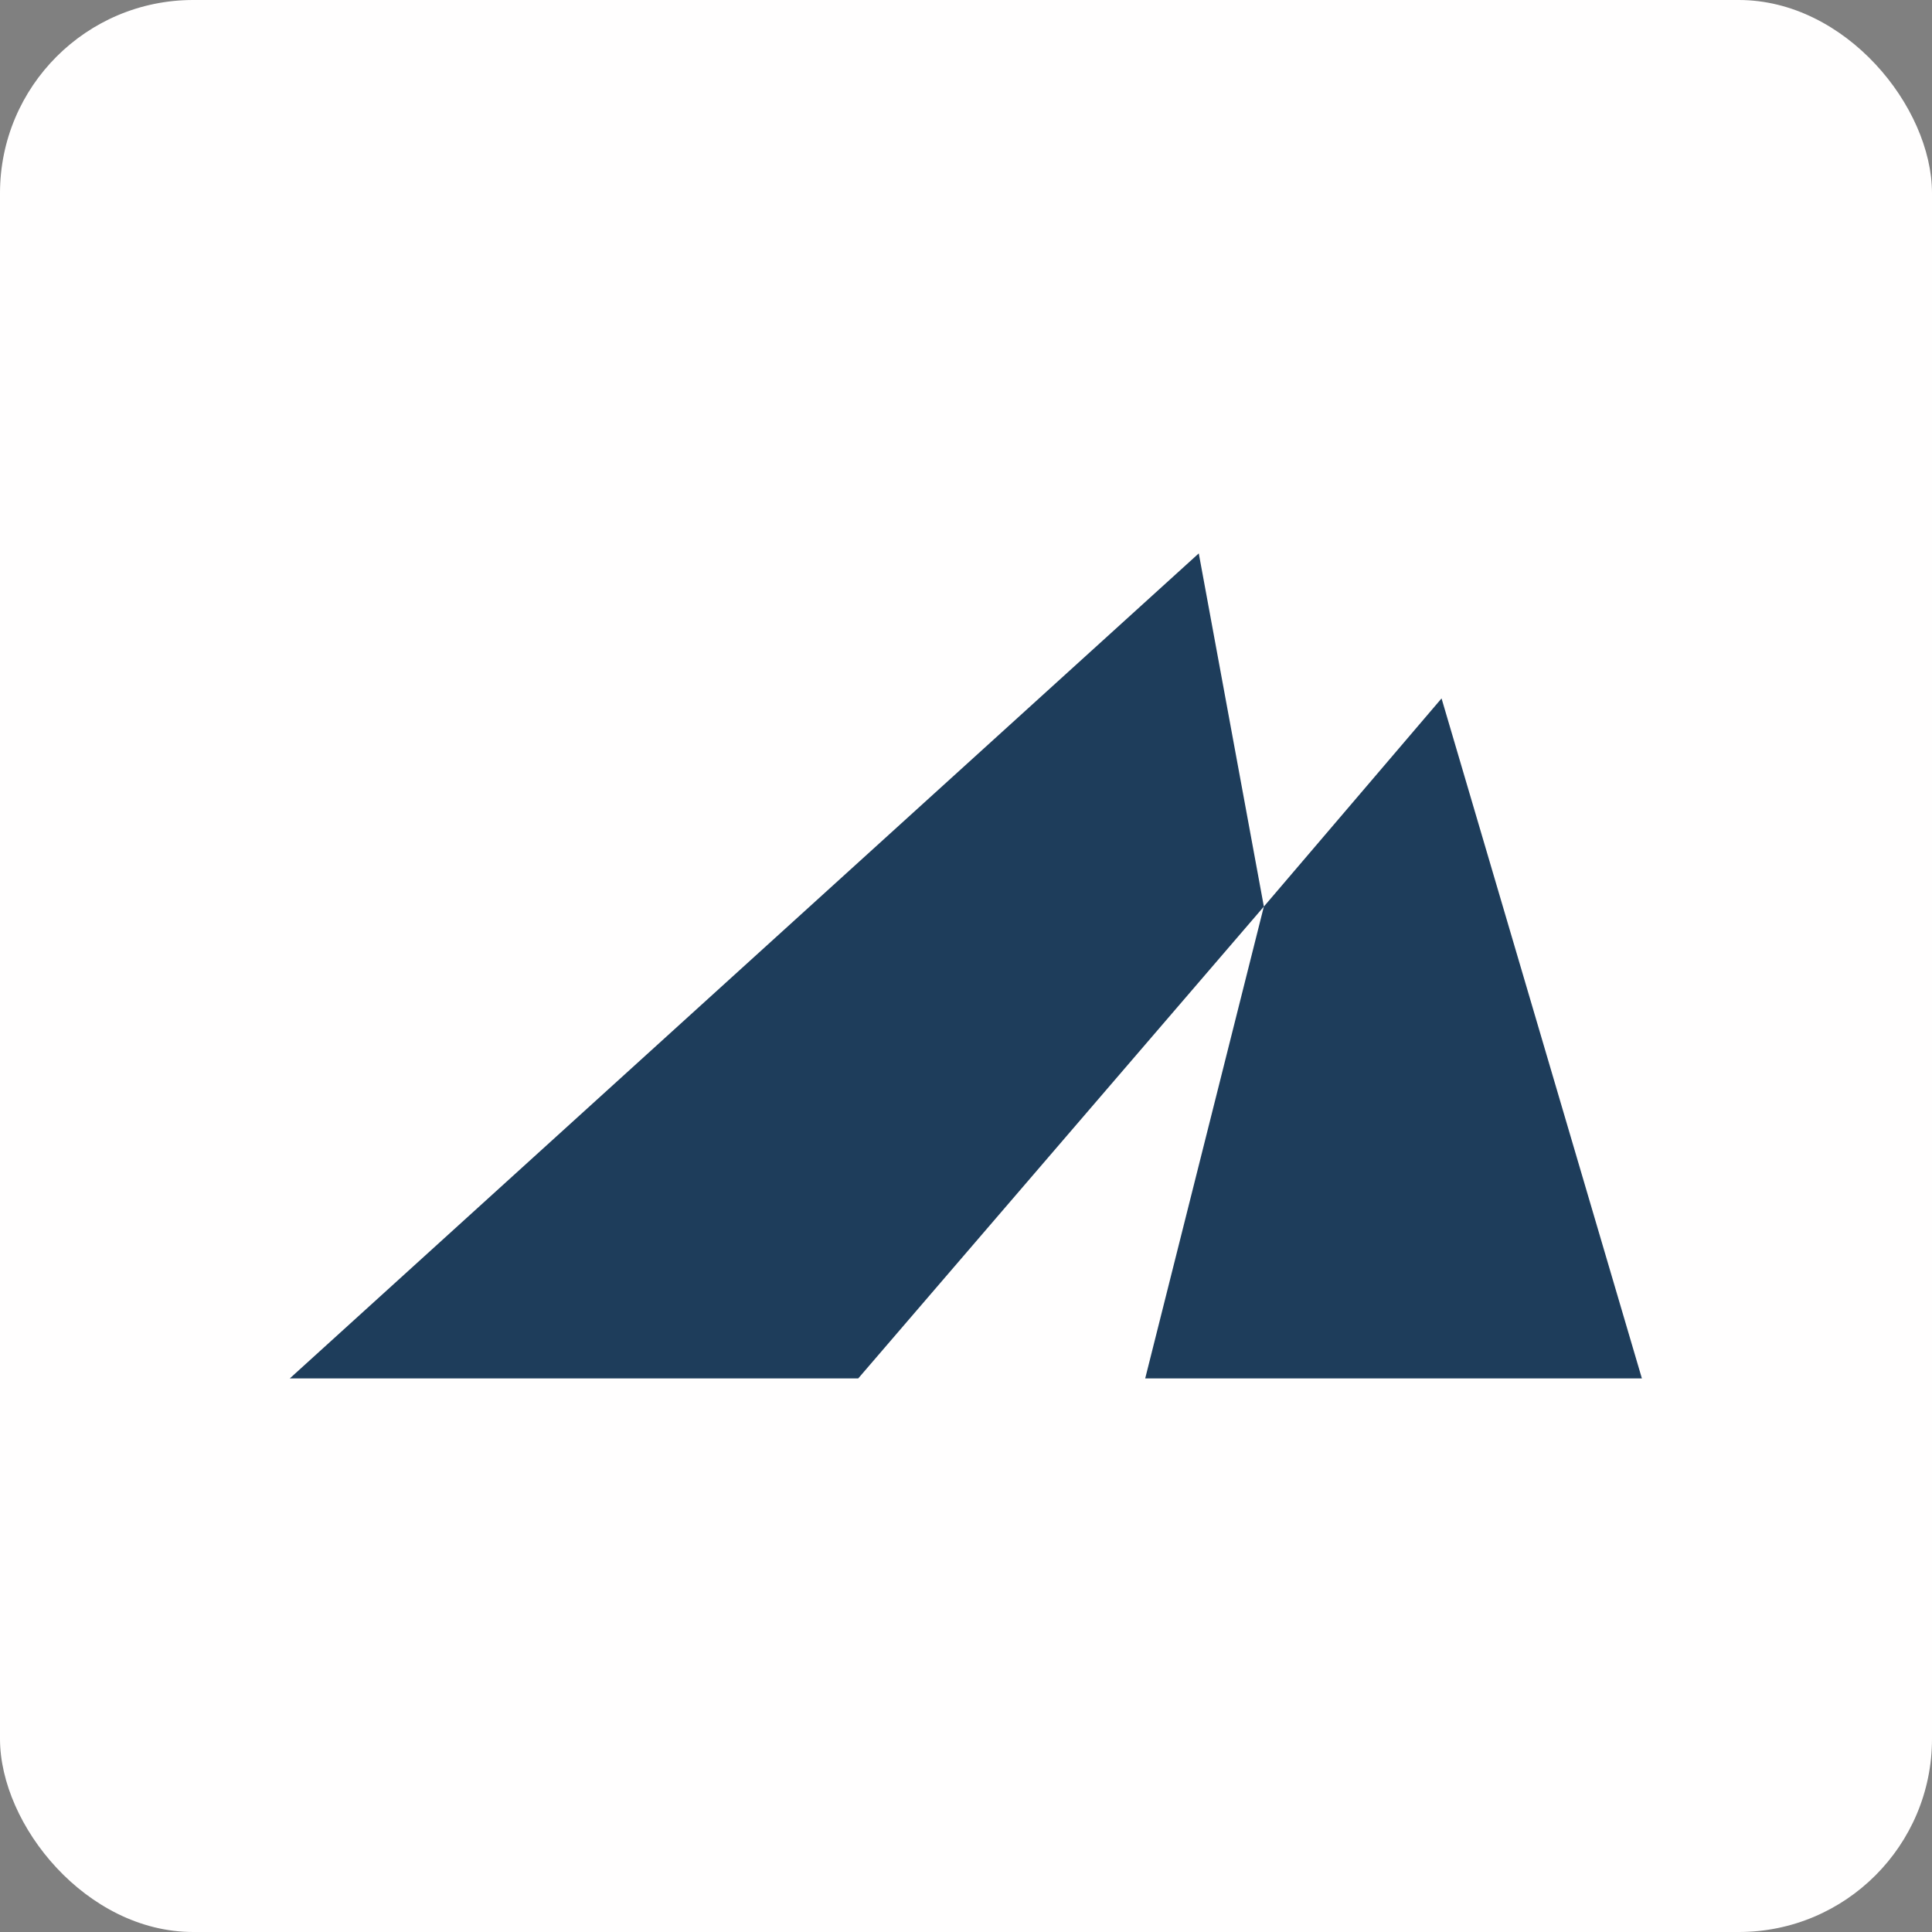 <svg xmlns="http://www.w3.org/2000/svg" version="1.1" xmlns:xlink="http://www.w3.org/1999/xlink" width="1000" height="1000"><rect width="100%" height="100%" fill="#808080" stroke="none"/><g clip-path="url(#SvgjsClipPath1218)"><rect width="1000" height="1000" fill="#fffefe"></rect><g transform="matrix(0.648,0,0,0.648,150,286.435)"><svg xmlns="http://www.w3.org/2000/svg" version="1.1" xmlns:xlink="http://www.w3.org/1999/xlink" width="1080" height="659"><svg width="1080" height="659" viewBox="0 0 1080 659" fill="none" xmlns="http://www.w3.org/2000/svg">
<path d="M778.047 282.104L919.972 115.836L1080 659H683.262L778.034 282.128L454.045 658.997H0L726.054 0L778.047 282.104Z" fill="#1E3D5B"></path>
</svg></svg></g></g><defs><clipPath id="SvgjsClipPath1218"><rect width="1000" height="1000" x="0" y="0" rx="100" ry="100"></rect></clipPath></defs></svg>